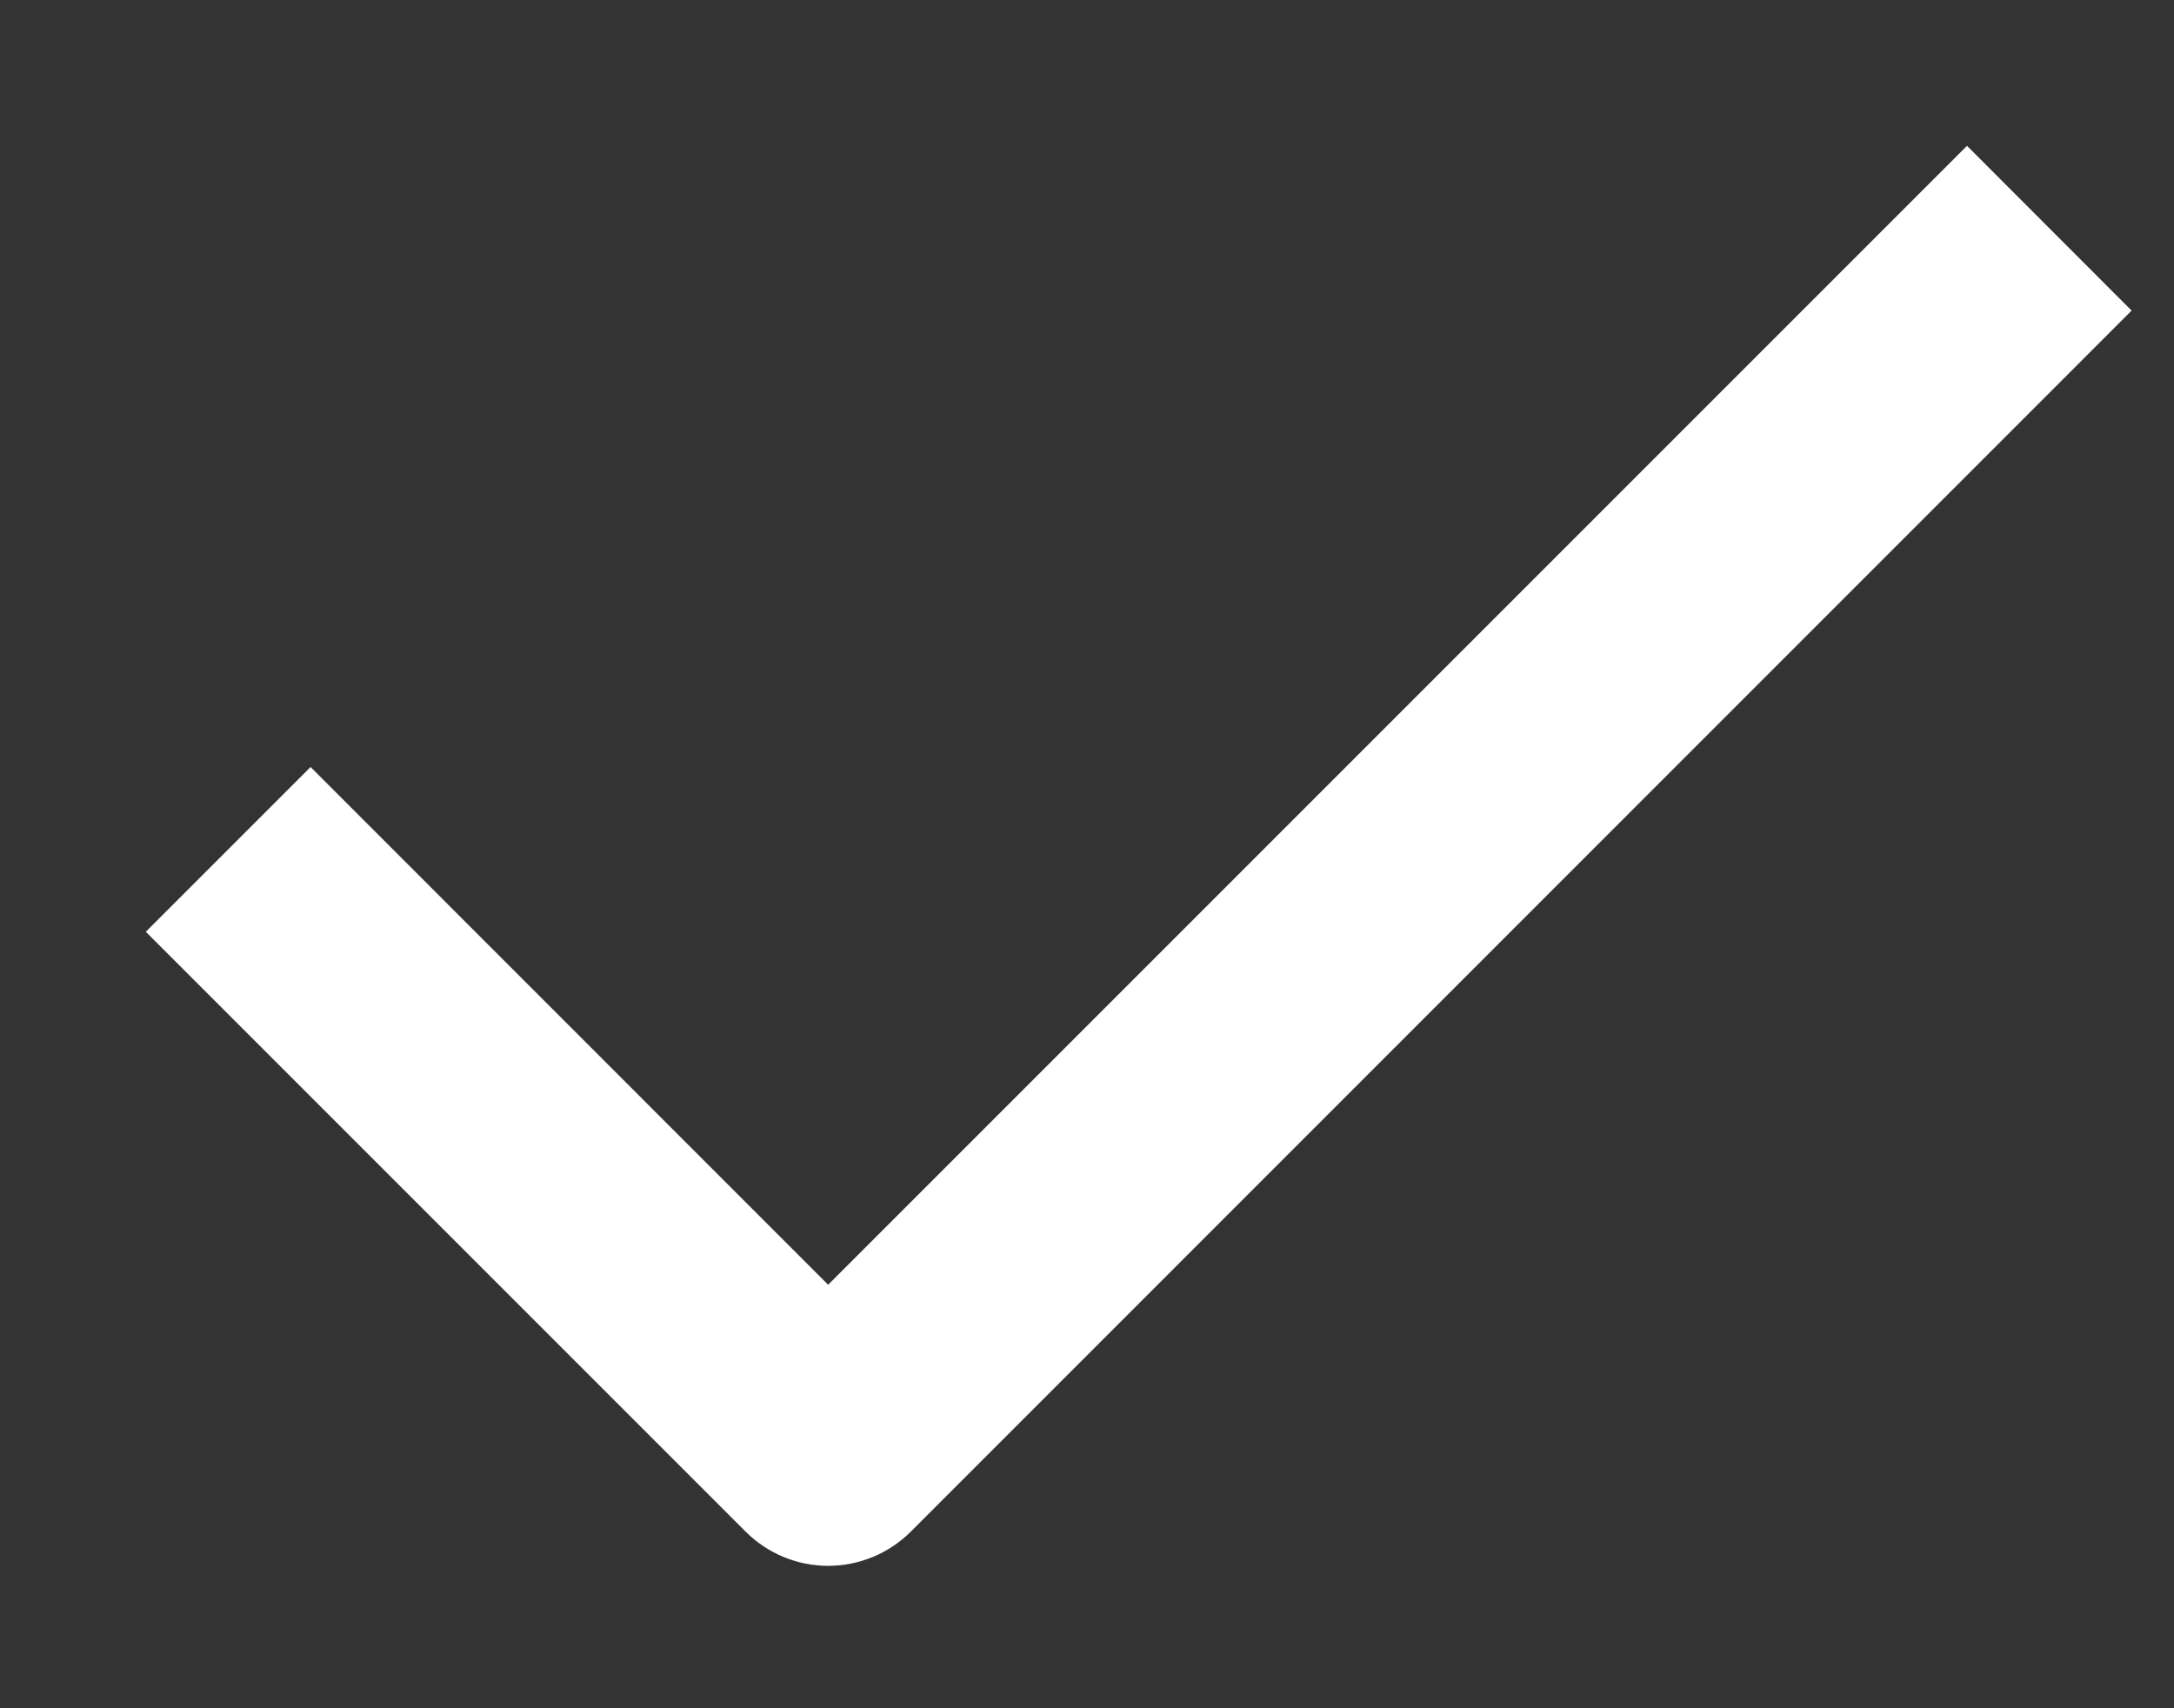 <svg width="14" height="11" viewBox="0 0 14 11" fill="none" xmlns="http://www.w3.org/2000/svg">
<rect x="0" y="0" width="14" height="11" fill="#333333" stroke="none"/>
<path fill-rule="evenodd" clip-rule="evenodd" d="M13.727 2L5.864 9.864C5.723 10.004 5.532 10.083 5.333 10.083C5.134 10.083 4.944 10.004 4.803 9.864L0.939 6L2 4.939L5.333 8.273L12.667 0.939L13.727 2Z" fill="white"/>
</svg>

